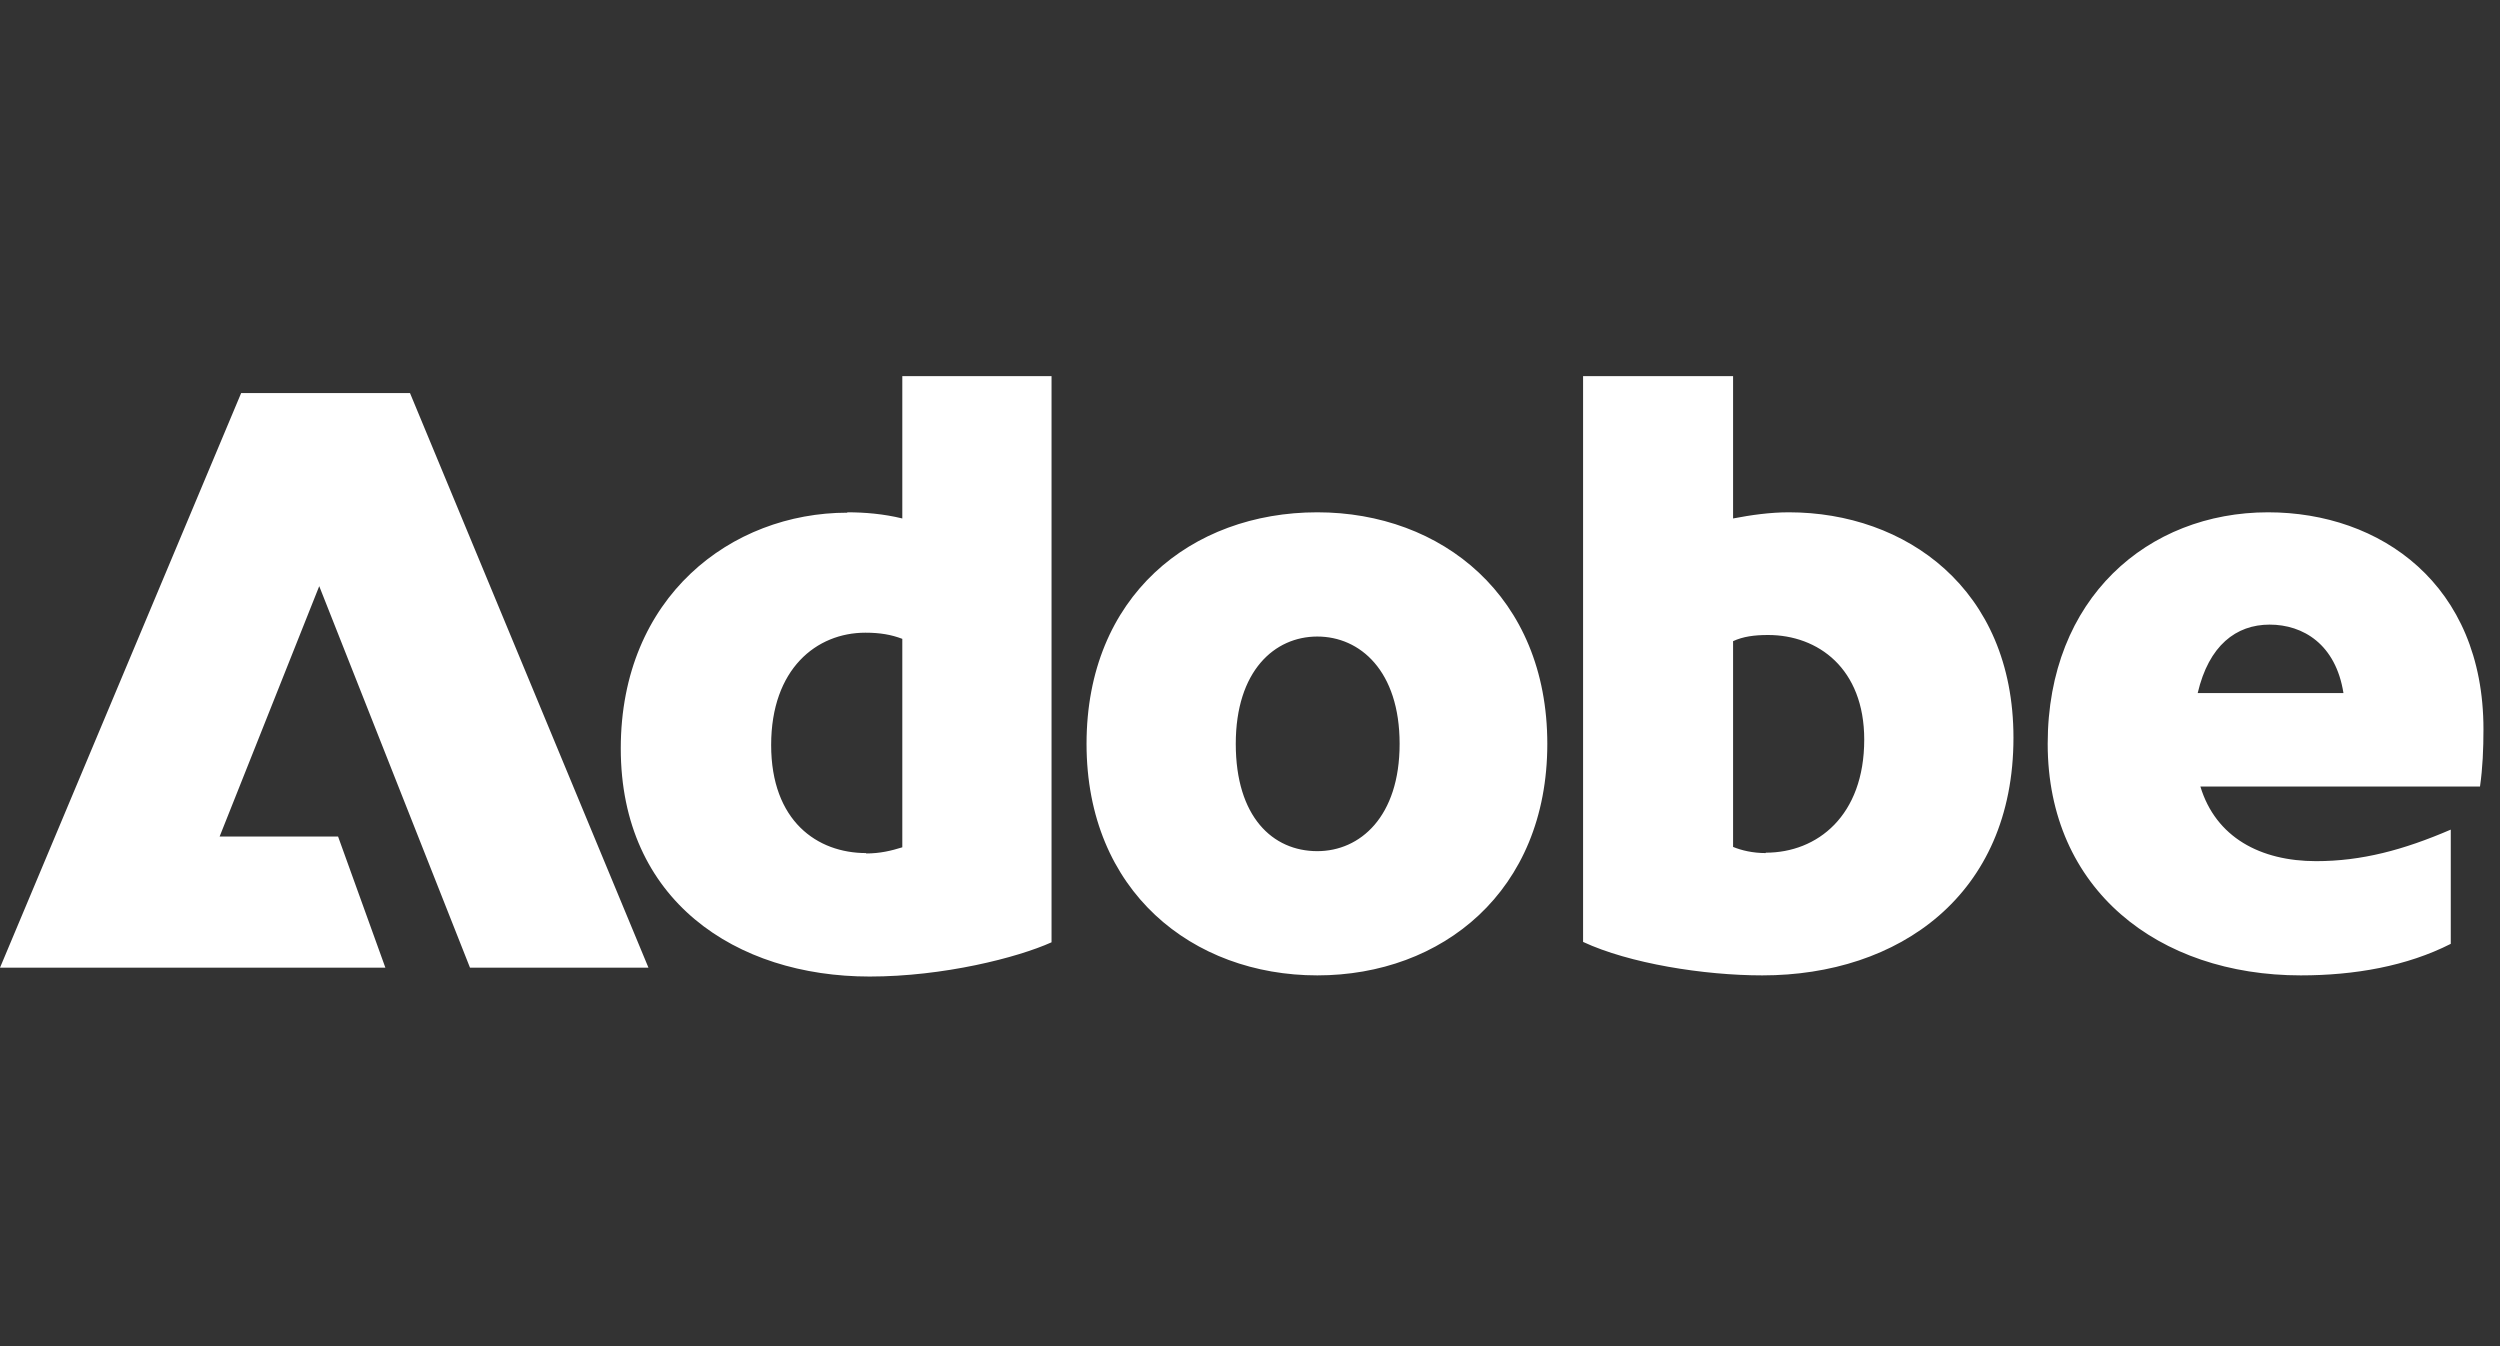 <svg width="65" height="35" viewBox="0 0 65 35" fill="none" xmlns="http://www.w3.org/2000/svg">
<rect x="0" y="0" width="65" height="35" fill="#333333" stroke="none"/>
<g clip-path="url(#clip0_678_432)">
<path d="M6.27 10.22H10.66L16.86 25.16H12.22L8.3 15.24L5.71 21.75H8.79L10.02 25.16H0L6.27 10.22ZM22.03 13.32C22.48 13.32 22.97 13.36 23.46 13.48V9.78H27.34V24.5C26.45 24.9 24.53 25.39 22.61 25.39C19.13 25.39 16.14 23.41 16.14 19.46C16.14 15.51 19.02 13.33 22.03 13.33V13.32ZM22.52 22.19C22.88 22.19 23.17 22.12 23.46 22.03V16.61C23.17 16.5 22.88 16.45 22.5 16.45C21.23 16.45 20.05 17.39 20.05 19.37C20.05 21.35 21.25 22.18 22.52 22.18V22.19ZM34.25 13.32C37.48 13.32 40.23 15.5 40.23 19.34C40.23 23.18 37.49 25.36 34.25 25.36C31.01 25.36 28.25 23.18 28.25 19.34C28.25 15.5 30.97 13.32 34.25 13.32ZM34.25 22.13C35.36 22.13 36.39 21.24 36.39 19.34C36.39 17.44 35.36 16.55 34.25 16.55C33.14 16.55 32.13 17.44 32.13 19.34C32.13 21.24 33.09 22.13 34.25 22.13ZM41.16 9.78H45.06V13.48C45.53 13.39 46.02 13.32 46.51 13.32C49.54 13.32 52.35 15.3 52.35 19.18C52.35 23.28 49.36 25.36 45.82 25.36C44.3 25.36 42.36 25.05 41.16 24.49V9.77V9.78ZM45.91 22.17C47.25 22.17 48.47 21.21 48.47 19.23C48.47 17.38 47.27 16.51 45.97 16.51C45.61 16.51 45.32 16.55 45.06 16.67V22.02C45.28 22.11 45.57 22.18 45.91 22.18V22.17ZM58.97 13.32C61.89 13.32 64.57 15.19 64.57 18.96C64.57 19.47 64.55 19.96 64.48 20.45H57.21C57.61 21.77 58.77 22.39 60.22 22.39C61.4 22.39 62.49 22.1 63.72 21.57V24.54C62.58 25.12 61.22 25.36 59.82 25.36C56.12 25.36 53.24 23.13 53.24 19.34C53.24 15.55 55.85 13.32 58.97 13.32ZM60.93 18.02C60.73 16.75 59.88 16.24 59.01 16.24C58.14 16.24 57.43 16.78 57.14 18.02H60.93Z" fill="white"/>
</g>
<defs>
<clipPath id="clip0_678_432">
<rect width="64.57" height="35" fill="white"/>
</clipPath>
</defs>
</svg>

